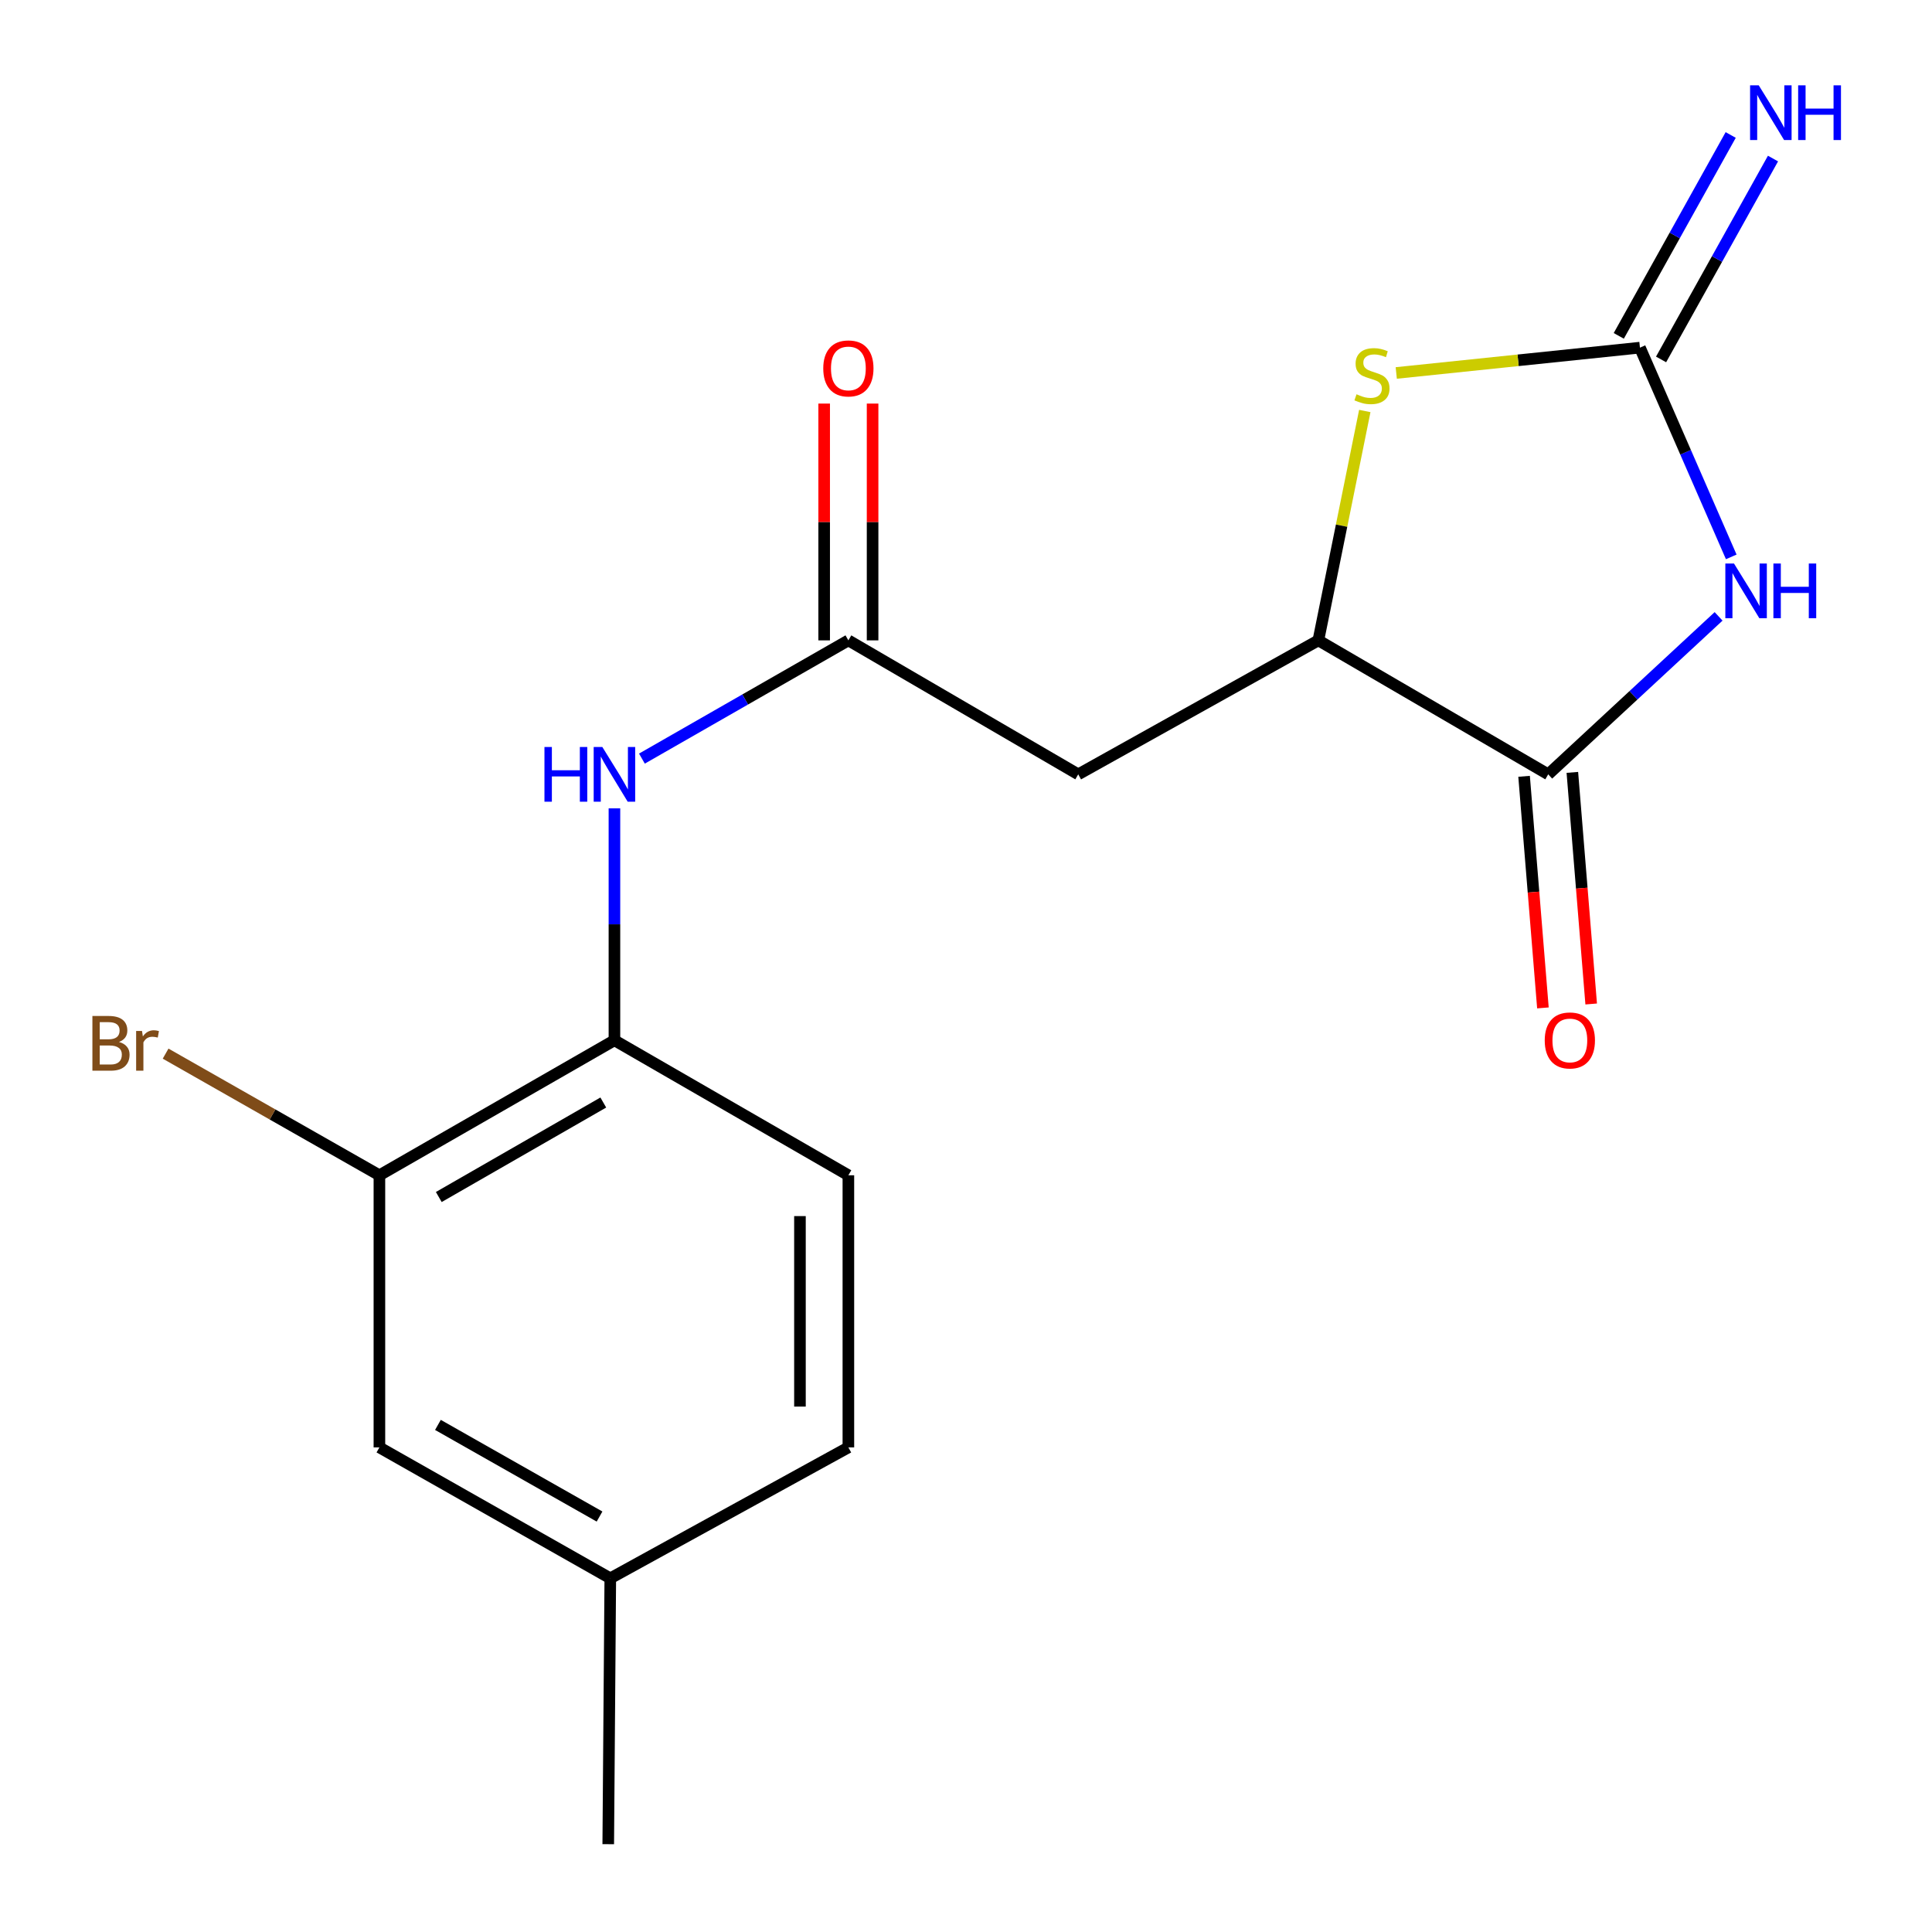 <?xml version='1.0' encoding='iso-8859-1'?>
<svg version='1.1' baseProfile='full'
              xmlns='http://www.w3.org/2000/svg'
                      xmlns:rdkit='http://www.rdkit.org/xml'
                      xmlns:xlink='http://www.w3.org/1999/xlink'
                  xml:space='preserve'
width='1000px' height='1000px' viewBox='0 0 1000 1000'>
<!-- END OF HEADER -->
<rect style='opacity:1.0;fill:#FFFFFF;stroke:none' width='1000' height='1000' x='0' y='0'> </rect>
<path class='bond-0' d='M 896.092,288.242 L 872.458,234.092' style='fill:none;fill-rule:evenodd;stroke:#0000FF;stroke-width:6px;stroke-linecap:butt;stroke-linejoin:miter;stroke-opacity:1' />
<path class='bond-0' d='M 872.458,234.092 L 848.824,179.943' style='fill:none;fill-rule:evenodd;stroke:#000000;stroke-width:6px;stroke-linecap:butt;stroke-linejoin:miter;stroke-opacity:1' />
<path class='bond-1' d='M 889.539,319.033 L 845.447,359.917' style='fill:none;fill-rule:evenodd;stroke:#0000FF;stroke-width:6px;stroke-linecap:butt;stroke-linejoin:miter;stroke-opacity:1' />
<path class='bond-1' d='M 845.447,359.917 L 801.354,400.802' style='fill:none;fill-rule:evenodd;stroke:#000000;stroke-width:6px;stroke-linecap:butt;stroke-linejoin:miter;stroke-opacity:1' />
<path class='bond-2' d='M 848.824,179.943 L 785.762,186.496' style='fill:none;fill-rule:evenodd;stroke:#000000;stroke-width:6px;stroke-linecap:butt;stroke-linejoin:miter;stroke-opacity:1' />
<path class='bond-2' d='M 785.762,186.496 L 722.7,193.049' style='fill:none;fill-rule:evenodd;stroke:#CCCC00;stroke-width:6px;stroke-linecap:butt;stroke-linejoin:miter;stroke-opacity:1' />
<path class='bond-9' d='M 859.772,186.042 L 888.736,134.053' style='fill:none;fill-rule:evenodd;stroke:#000000;stroke-width:6px;stroke-linecap:butt;stroke-linejoin:miter;stroke-opacity:1' />
<path class='bond-9' d='M 888.736,134.053 L 917.701,82.065' style='fill:none;fill-rule:evenodd;stroke:#0000FF;stroke-width:6px;stroke-linecap:butt;stroke-linejoin:miter;stroke-opacity:1' />
<path class='bond-9' d='M 837.876,173.844 L 866.841,121.855' style='fill:none;fill-rule:evenodd;stroke:#000000;stroke-width:6px;stroke-linecap:butt;stroke-linejoin:miter;stroke-opacity:1' />
<path class='bond-9' d='M 866.841,121.855 L 895.805,69.866' style='fill:none;fill-rule:evenodd;stroke:#0000FF;stroke-width:6px;stroke-linecap:butt;stroke-linejoin:miter;stroke-opacity:1' />
<path class='bond-3' d='M 801.354,400.802 L 682.382,331.457' style='fill:none;fill-rule:evenodd;stroke:#000000;stroke-width:6px;stroke-linecap:butt;stroke-linejoin:miter;stroke-opacity:1' />
<path class='bond-10' d='M 788.863,401.818 L 793.738,461.755' style='fill:none;fill-rule:evenodd;stroke:#000000;stroke-width:6px;stroke-linecap:butt;stroke-linejoin:miter;stroke-opacity:1' />
<path class='bond-10' d='M 793.738,461.755 L 798.613,521.691' style='fill:none;fill-rule:evenodd;stroke:#FF0000;stroke-width:6px;stroke-linecap:butt;stroke-linejoin:miter;stroke-opacity:1' />
<path class='bond-10' d='M 813.845,399.786 L 818.72,459.723' style='fill:none;fill-rule:evenodd;stroke:#000000;stroke-width:6px;stroke-linecap:butt;stroke-linejoin:miter;stroke-opacity:1' />
<path class='bond-10' d='M 818.72,459.723 L 823.595,519.659' style='fill:none;fill-rule:evenodd;stroke:#FF0000;stroke-width:6px;stroke-linecap:butt;stroke-linejoin:miter;stroke-opacity:1' />
<path class='bond-18' d='M 706.414,212.732 L 694.398,272.095' style='fill:none;fill-rule:evenodd;stroke:#CCCC00;stroke-width:6px;stroke-linecap:butt;stroke-linejoin:miter;stroke-opacity:1' />
<path class='bond-18' d='M 694.398,272.095 L 682.382,331.457' style='fill:none;fill-rule:evenodd;stroke:#000000;stroke-width:6px;stroke-linecap:butt;stroke-linejoin:miter;stroke-opacity:1' />
<path class='bond-4' d='M 682.382,331.457 L 558.09,400.802' style='fill:none;fill-rule:evenodd;stroke:#000000;stroke-width:6px;stroke-linecap:butt;stroke-linejoin:miter;stroke-opacity:1' />
<path class='bond-5' d='M 558.09,400.802 L 439.118,331.457' style='fill:none;fill-rule:evenodd;stroke:#000000;stroke-width:6px;stroke-linecap:butt;stroke-linejoin:miter;stroke-opacity:1' />
<path class='bond-6' d='M 439.118,331.457 L 385.687,362.056' style='fill:none;fill-rule:evenodd;stroke:#000000;stroke-width:6px;stroke-linecap:butt;stroke-linejoin:miter;stroke-opacity:1' />
<path class='bond-6' d='M 385.687,362.056 L 332.257,392.654' style='fill:none;fill-rule:evenodd;stroke:#0000FF;stroke-width:6px;stroke-linecap:butt;stroke-linejoin:miter;stroke-opacity:1' />
<path class='bond-11' d='M 451.65,331.457 L 451.65,270.174' style='fill:none;fill-rule:evenodd;stroke:#000000;stroke-width:6px;stroke-linecap:butt;stroke-linejoin:miter;stroke-opacity:1' />
<path class='bond-11' d='M 451.65,270.174 L 451.65,208.89' style='fill:none;fill-rule:evenodd;stroke:#FF0000;stroke-width:6px;stroke-linecap:butt;stroke-linejoin:miter;stroke-opacity:1' />
<path class='bond-11' d='M 426.585,331.457 L 426.585,270.174' style='fill:none;fill-rule:evenodd;stroke:#000000;stroke-width:6px;stroke-linecap:butt;stroke-linejoin:miter;stroke-opacity:1' />
<path class='bond-11' d='M 426.585,270.174 L 426.585,208.89' style='fill:none;fill-rule:evenodd;stroke:#FF0000;stroke-width:6px;stroke-linecap:butt;stroke-linejoin:miter;stroke-opacity:1' />
<path class='bond-7' d='M 318.029,418.404 L 318.029,478.426' style='fill:none;fill-rule:evenodd;stroke:#0000FF;stroke-width:6px;stroke-linecap:butt;stroke-linejoin:miter;stroke-opacity:1' />
<path class='bond-7' d='M 318.029,478.426 L 318.029,538.448' style='fill:none;fill-rule:evenodd;stroke:#000000;stroke-width:6px;stroke-linecap:butt;stroke-linejoin:miter;stroke-opacity:1' />
<path class='bond-8' d='M 318.029,538.448 L 196.382,608.322' style='fill:none;fill-rule:evenodd;stroke:#000000;stroke-width:6px;stroke-linecap:butt;stroke-linejoin:miter;stroke-opacity:1' />
<path class='bond-8' d='M 312.266,570.663 L 227.114,619.575' style='fill:none;fill-rule:evenodd;stroke:#000000;stroke-width:6px;stroke-linecap:butt;stroke-linejoin:miter;stroke-opacity:1' />
<path class='bond-13' d='M 318.029,538.448 L 439.118,608.322' style='fill:none;fill-rule:evenodd;stroke:#000000;stroke-width:6px;stroke-linecap:butt;stroke-linejoin:miter;stroke-opacity:1' />
<path class='bond-12' d='M 196.382,608.322 L 196.382,749.17' style='fill:none;fill-rule:evenodd;stroke:#000000;stroke-width:6px;stroke-linecap:butt;stroke-linejoin:miter;stroke-opacity:1' />
<path class='bond-14' d='M 196.382,608.322 L 141.05,576.839' style='fill:none;fill-rule:evenodd;stroke:#000000;stroke-width:6px;stroke-linecap:butt;stroke-linejoin:miter;stroke-opacity:1' />
<path class='bond-14' d='M 141.05,576.839 L 85.718,545.356' style='fill:none;fill-rule:evenodd;stroke:#7F4C19;stroke-width:6px;stroke-linecap:butt;stroke-linejoin:miter;stroke-opacity:1' />
<path class='bond-19' d='M 196.382,749.17 L 315.884,816.928' style='fill:none;fill-rule:evenodd;stroke:#000000;stroke-width:6px;stroke-linecap:butt;stroke-linejoin:miter;stroke-opacity:1' />
<path class='bond-19' d='M 226.67,737.53 L 310.321,784.961' style='fill:none;fill-rule:evenodd;stroke:#000000;stroke-width:6px;stroke-linecap:butt;stroke-linejoin:miter;stroke-opacity:1' />
<path class='bond-16' d='M 439.118,608.322 L 439.118,749.17' style='fill:none;fill-rule:evenodd;stroke:#000000;stroke-width:6px;stroke-linecap:butt;stroke-linejoin:miter;stroke-opacity:1' />
<path class='bond-16' d='M 414.053,629.449 L 414.053,728.043' style='fill:none;fill-rule:evenodd;stroke:#000000;stroke-width:6px;stroke-linecap:butt;stroke-linejoin:miter;stroke-opacity:1' />
<path class='bond-15' d='M 315.884,816.928 L 439.118,749.17' style='fill:none;fill-rule:evenodd;stroke:#000000;stroke-width:6px;stroke-linecap:butt;stroke-linejoin:miter;stroke-opacity:1' />
<path class='bond-17' d='M 315.884,816.928 L 314.826,954.545' style='fill:none;fill-rule:evenodd;stroke:#000000;stroke-width:6px;stroke-linecap:butt;stroke-linejoin:miter;stroke-opacity:1' />
<path  class='atom-0' d='M 897.511 291.676
L 906.791 306.676
Q 907.711 308.156, 909.191 310.836
Q 910.671 313.516, 910.751 313.676
L 910.751 291.676
L 914.511 291.676
L 914.511 319.996
L 910.631 319.996
L 900.671 303.596
Q 899.511 301.676, 898.271 299.476
Q 897.071 297.276, 896.711 296.596
L 896.711 319.996
L 893.031 319.996
L 893.031 291.676
L 897.511 291.676
' fill='#0000FF'/>
<path  class='atom-0' d='M 917.911 291.676
L 921.751 291.676
L 921.751 303.716
L 936.231 303.716
L 936.231 291.676
L 940.071 291.676
L 940.071 319.996
L 936.231 319.996
L 936.231 306.916
L 921.751 306.916
L 921.751 319.996
L 917.911 319.996
L 917.911 291.676
' fill='#0000FF'/>
<path  class='atom-3' d='M 702.134 204.075
Q 702.454 204.195, 703.774 204.755
Q 705.094 205.315, 706.534 205.675
Q 708.014 205.995, 709.454 205.995
Q 712.134 205.995, 713.694 204.715
Q 715.254 203.395, 715.254 201.115
Q 715.254 199.555, 714.454 198.595
Q 713.694 197.635, 712.494 197.115
Q 711.294 196.595, 709.294 195.995
Q 706.774 195.235, 705.254 194.515
Q 703.774 193.795, 702.694 192.275
Q 701.654 190.755, 701.654 188.195
Q 701.654 184.635, 704.054 182.435
Q 706.494 180.235, 711.294 180.235
Q 714.574 180.235, 718.294 181.795
L 717.374 184.875
Q 713.974 183.475, 711.414 183.475
Q 708.654 183.475, 707.134 184.635
Q 705.614 185.755, 705.654 187.715
Q 705.654 189.235, 706.414 190.155
Q 707.214 191.075, 708.334 191.595
Q 709.494 192.115, 711.414 192.715
Q 713.974 193.515, 715.494 194.315
Q 717.014 195.115, 718.094 196.755
Q 719.214 198.355, 719.214 201.115
Q 719.214 205.035, 716.574 207.155
Q 713.974 209.235, 709.614 209.235
Q 707.094 209.235, 705.174 208.675
Q 703.294 208.155, 701.054 207.235
L 702.134 204.075
' fill='#CCCC00'/>
<path  class='atom-7' d='M 281.809 386.642
L 285.649 386.642
L 285.649 398.682
L 300.129 398.682
L 300.129 386.642
L 303.969 386.642
L 303.969 414.962
L 300.129 414.962
L 300.129 401.882
L 285.649 401.882
L 285.649 414.962
L 281.809 414.962
L 281.809 386.642
' fill='#0000FF'/>
<path  class='atom-7' d='M 311.769 386.642
L 321.049 401.642
Q 321.969 403.122, 323.449 405.802
Q 324.929 408.482, 325.009 408.642
L 325.009 386.642
L 328.769 386.642
L 328.769 414.962
L 324.889 414.962
L 314.929 398.562
Q 313.769 396.642, 312.529 394.442
Q 311.329 392.242, 310.969 391.562
L 310.969 414.962
L 307.289 414.962
L 307.289 386.642
L 311.769 386.642
' fill='#0000FF'/>
<path  class='atom-10' d='M 910.321 44.165
L 919.601 59.165
Q 920.521 60.645, 922.001 63.325
Q 923.481 66.005, 923.561 66.165
L 923.561 44.165
L 927.321 44.165
L 927.321 72.485
L 923.441 72.485
L 913.481 56.085
Q 912.321 54.165, 911.081 51.965
Q 909.881 49.765, 909.521 49.085
L 909.521 72.485
L 905.841 72.485
L 905.841 44.165
L 910.321 44.165
' fill='#0000FF'/>
<path  class='atom-10' d='M 930.721 44.165
L 934.561 44.165
L 934.561 56.205
L 949.041 56.205
L 949.041 44.165
L 952.881 44.165
L 952.881 72.485
L 949.041 72.485
L 949.041 59.405
L 934.561 59.405
L 934.561 72.485
L 930.721 72.485
L 930.721 44.165
' fill='#0000FF'/>
<path  class='atom-11' d='M 799.55 538.528
Q 799.55 531.728, 802.91 527.928
Q 806.27 524.128, 812.55 524.128
Q 818.83 524.128, 822.19 527.928
Q 825.55 531.728, 825.55 538.528
Q 825.55 545.408, 822.15 549.328
Q 818.75 553.208, 812.55 553.208
Q 806.31 553.208, 802.91 549.328
Q 799.55 545.448, 799.55 538.528
M 812.55 550.008
Q 816.87 550.008, 819.19 547.128
Q 821.55 544.208, 821.55 538.528
Q 821.55 532.968, 819.19 530.168
Q 816.87 527.328, 812.55 527.328
Q 808.23 527.328, 805.87 530.128
Q 803.55 532.928, 803.55 538.528
Q 803.55 544.248, 805.87 547.128
Q 808.23 550.008, 812.55 550.008
' fill='#FF0000'/>
<path  class='atom-12' d='M 426.118 190.689
Q 426.118 183.889, 429.478 180.089
Q 432.838 176.289, 439.118 176.289
Q 445.398 176.289, 448.758 180.089
Q 452.118 183.889, 452.118 190.689
Q 452.118 197.569, 448.718 201.489
Q 445.318 205.369, 439.118 205.369
Q 432.878 205.369, 429.478 201.489
Q 426.118 197.609, 426.118 190.689
M 439.118 202.169
Q 443.438 202.169, 445.758 199.289
Q 448.118 196.369, 448.118 190.689
Q 448.118 185.129, 445.758 182.329
Q 443.438 179.489, 439.118 179.489
Q 434.798 179.489, 432.438 182.289
Q 430.118 185.089, 430.118 190.689
Q 430.118 196.409, 432.438 199.289
Q 434.798 202.169, 439.118 202.169
' fill='#FF0000'/>
<path  class='atom-15' d='M 61.586 539.315
Q 64.306 540.075, 65.666 541.755
Q 67.066 543.395, 67.066 545.835
Q 67.066 549.755, 64.546 551.995
Q 62.066 554.195, 57.346 554.195
L 47.826 554.195
L 47.826 525.875
L 56.186 525.875
Q 61.026 525.875, 63.466 527.835
Q 65.906 529.795, 65.906 533.395
Q 65.906 537.675, 61.586 539.315
M 51.626 529.075
L 51.626 537.955
L 56.186 537.955
Q 58.986 537.955, 60.426 536.835
Q 61.906 535.675, 61.906 533.395
Q 61.906 529.075, 56.186 529.075
L 51.626 529.075
M 57.346 550.995
Q 60.106 550.995, 61.586 549.675
Q 63.066 548.355, 63.066 545.835
Q 63.066 543.515, 61.426 542.355
Q 59.826 541.155, 56.746 541.155
L 51.626 541.155
L 51.626 550.995
L 57.346 550.995
' fill='#7F4C19'/>
<path  class='atom-15' d='M 73.506 533.635
L 73.946 536.475
Q 76.106 533.275, 79.626 533.275
Q 80.746 533.275, 82.266 533.675
L 81.666 537.035
Q 79.946 536.635, 78.986 536.635
Q 77.306 536.635, 76.186 537.315
Q 75.106 537.955, 74.226 539.515
L 74.226 554.195
L 70.466 554.195
L 70.466 533.635
L 73.506 533.635
' fill='#7F4C19'/>
</svg>
